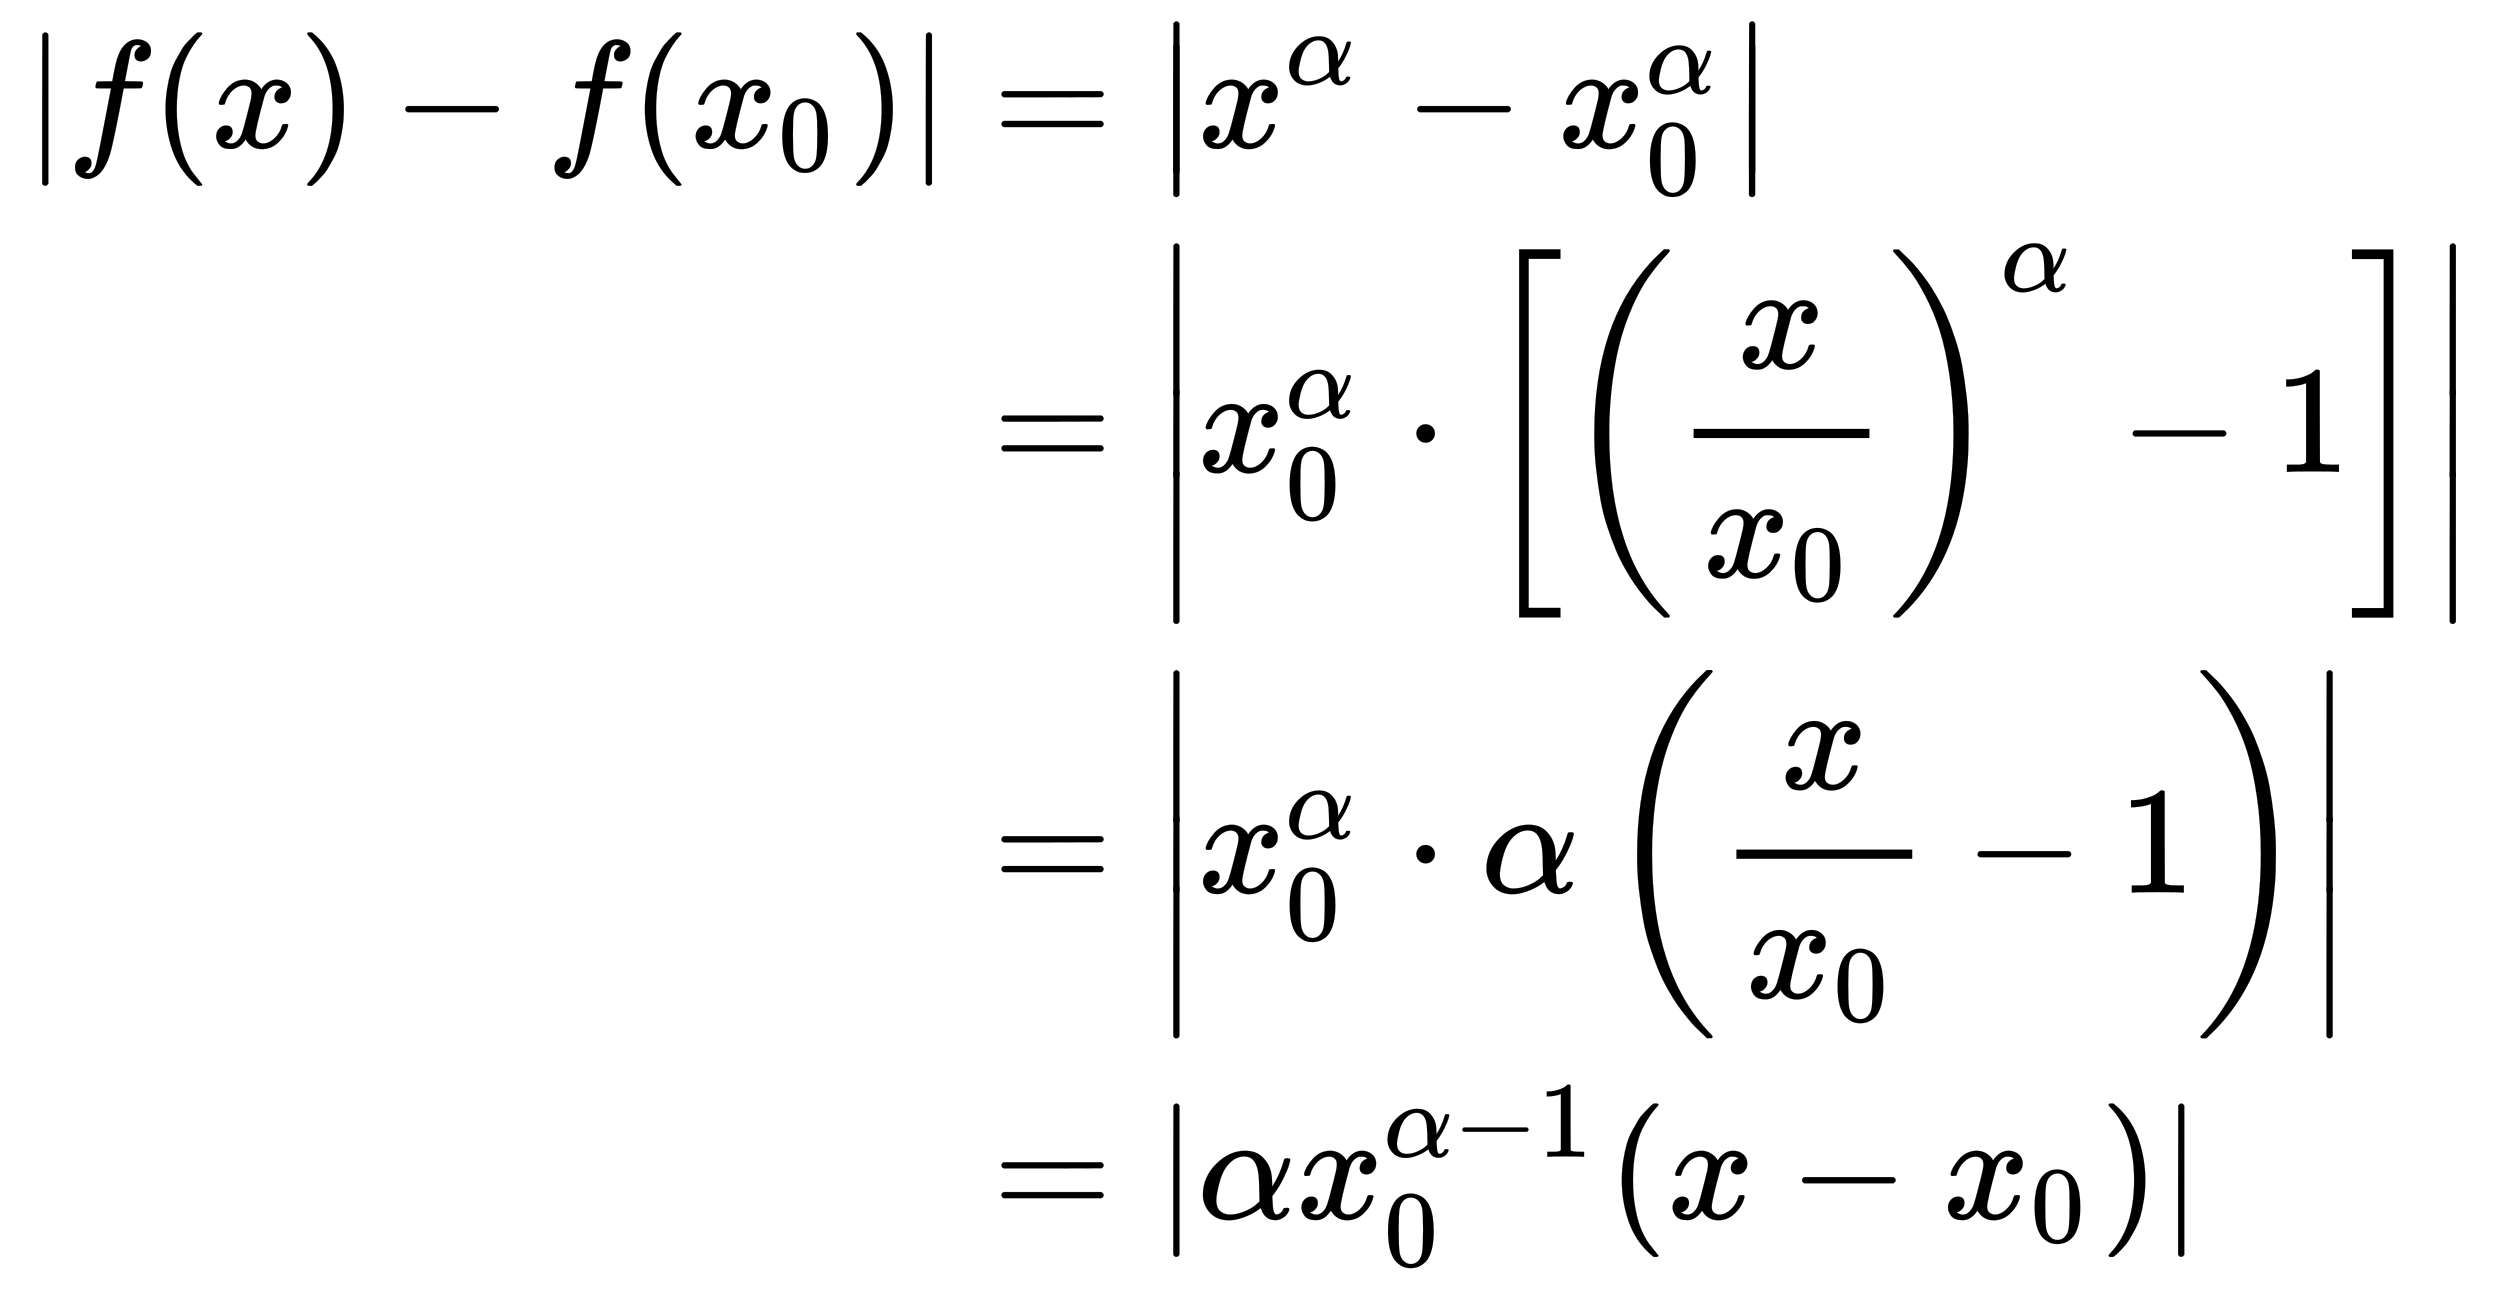 <svg xmlns:xlink="http://www.w3.org/1999/xlink" width="37.843ex" height="19.509ex" style="vertical-align: -9.171ex;" viewBox="0 -4451.1 16293.6 8399.8" role="img" focusable="false" xmlns="http://www.w3.org/2000/svg" aria-labelledby="MathJax-SVG-1-Title">
<title id="MathJax-SVG-1-Title">{\displaystyle \begin{align}
| f(x) - f(x_0) | &amp; = \left| x^\alpha - x_0^\alpha \right| \\
&amp; = \left| x_0^\alpha \cdot \left[ \left( \dfrac{x}{x_0} \right)^\alpha - 1 \right] \right| \\
&amp; = \left| x_0^\alpha \cdot \alpha \left( \dfrac{x}{x_0} - 1 \right) \right| \\
&amp; = | \alpha x_0^{\alpha-1} (x - x_0) |
\end{align}}</title>
<defs aria-hidden="true">
<path stroke-width="1" id="E1-MJMAIN-7C" d="M139 -249H137Q125 -249 119 -235V251L120 737Q130 750 139 750Q152 750 159 735V-235Q151 -249 141 -249H139Z"></path>
<path stroke-width="1" id="E1-MJMATHI-66" d="M118 -162Q120 -162 124 -164T135 -167T147 -168Q160 -168 171 -155T187 -126Q197 -99 221 27T267 267T289 382V385H242Q195 385 192 387Q188 390 188 397L195 425Q197 430 203 430T250 431Q298 431 298 432Q298 434 307 482T319 540Q356 705 465 705Q502 703 526 683T550 630Q550 594 529 578T487 561Q443 561 443 603Q443 622 454 636T478 657L487 662Q471 668 457 668Q445 668 434 658T419 630Q412 601 403 552T387 469T380 433Q380 431 435 431Q480 431 487 430T498 424Q499 420 496 407T491 391Q489 386 482 386T428 385H372L349 263Q301 15 282 -47Q255 -132 212 -173Q175 -205 139 -205Q107 -205 81 -186T55 -132Q55 -95 76 -78T118 -61Q162 -61 162 -103Q162 -122 151 -136T127 -157L118 -162Z"></path>
<path stroke-width="1" id="E1-MJMAIN-28" d="M94 250Q94 319 104 381T127 488T164 576T202 643T244 695T277 729T302 750H315H319Q333 750 333 741Q333 738 316 720T275 667T226 581T184 443T167 250T184 58T225 -81T274 -167T316 -220T333 -241Q333 -250 318 -250H315H302L274 -226Q180 -141 137 -14T94 250Z"></path>
<path stroke-width="1" id="E1-MJMATHI-78" d="M52 289Q59 331 106 386T222 442Q257 442 286 424T329 379Q371 442 430 442Q467 442 494 420T522 361Q522 332 508 314T481 292T458 288Q439 288 427 299T415 328Q415 374 465 391Q454 404 425 404Q412 404 406 402Q368 386 350 336Q290 115 290 78Q290 50 306 38T341 26Q378 26 414 59T463 140Q466 150 469 151T485 153H489Q504 153 504 145Q504 144 502 134Q486 77 440 33T333 -11Q263 -11 227 52Q186 -10 133 -10H127Q78 -10 57 16T35 71Q35 103 54 123T99 143Q142 143 142 101Q142 81 130 66T107 46T94 41L91 40Q91 39 97 36T113 29T132 26Q168 26 194 71Q203 87 217 139T245 247T261 313Q266 340 266 352Q266 380 251 392T217 404Q177 404 142 372T93 290Q91 281 88 280T72 278H58Q52 284 52 289Z"></path>
<path stroke-width="1" id="E1-MJMAIN-29" d="M60 749L64 750Q69 750 74 750H86L114 726Q208 641 251 514T294 250Q294 182 284 119T261 12T224 -76T186 -143T145 -194T113 -227T90 -246Q87 -249 86 -250H74Q66 -250 63 -250T58 -247T55 -238Q56 -237 66 -225Q221 -64 221 250T66 725Q56 737 55 738Q55 746 60 749Z"></path>
<path stroke-width="1" id="E1-MJMAIN-2212" d="M84 237T84 250T98 270H679Q694 262 694 250T679 230H98Q84 237 84 250Z"></path>
<path stroke-width="1" id="E1-MJMAIN-30" d="M96 585Q152 666 249 666Q297 666 345 640T423 548Q460 465 460 320Q460 165 417 83Q397 41 362 16T301 -15T250 -22Q224 -22 198 -16T137 16T82 83Q39 165 39 320Q39 494 96 585ZM321 597Q291 629 250 629Q208 629 178 597Q153 571 145 525T137 333Q137 175 145 125T181 46Q209 16 250 16Q290 16 318 46Q347 76 354 130T362 333Q362 478 354 524T321 597Z"></path>
<path stroke-width="1" id="E1-MJMAIN-3D" d="M56 347Q56 360 70 367H707Q722 359 722 347Q722 336 708 328L390 327H72Q56 332 56 347ZM56 153Q56 168 72 173H708Q722 163 722 153Q722 140 707 133H70Q56 140 56 153Z"></path>
<path stroke-width="1" id="E1-MJMATHI-3B1" d="M34 156Q34 270 120 356T309 442Q379 442 421 402T478 304Q484 275 485 237V208Q534 282 560 374Q564 388 566 390T582 393Q603 393 603 385Q603 376 594 346T558 261T497 161L486 147L487 123Q489 67 495 47T514 26Q528 28 540 37T557 60Q559 67 562 68T577 70Q597 70 597 62Q597 56 591 43Q579 19 556 5T512 -10H505Q438 -10 414 62L411 69L400 61Q390 53 370 41T325 18T267 -2T203 -11Q124 -11 79 39T34 156ZM208 26Q257 26 306 47T379 90L403 112Q401 255 396 290Q382 405 304 405Q235 405 183 332Q156 292 139 224T121 120Q121 71 146 49T208 26Z"></path>
<path stroke-width="1" id="E1-MJMAIN-2223" d="M139 -249H137Q125 -249 119 -235V251L120 737Q130 750 139 750Q152 750 159 735V-235Q151 -249 141 -249H139Z"></path>
<path stroke-width="1" id="E1-MJMAIN-22C5" d="M78 250Q78 274 95 292T138 310Q162 310 180 294T199 251Q199 226 182 208T139 190T96 207T78 250Z"></path>
<path stroke-width="1" id="E1-MJMAIN-5B" d="M118 -250V750H255V710H158V-210H255V-250H118Z"></path>
<path stroke-width="1" id="E1-MJSZ3-28" d="M701 -940Q701 -943 695 -949H664Q662 -947 636 -922T591 -879T537 -818T475 -737T412 -636T350 -511T295 -362T250 -186T221 17T209 251Q209 962 573 1361Q596 1386 616 1405T649 1437T664 1450H695Q701 1444 701 1441Q701 1436 681 1415T629 1356T557 1261T476 1118T400 927T340 675T308 359Q306 321 306 250Q306 -139 400 -430T690 -924Q701 -936 701 -940Z"></path>
<path stroke-width="1" id="E1-MJSZ3-29" d="M34 1438Q34 1446 37 1448T50 1450H56H71Q73 1448 99 1423T144 1380T198 1319T260 1238T323 1137T385 1013T440 864T485 688T514 485T526 251Q526 134 519 53Q472 -519 162 -860Q139 -885 119 -904T86 -936T71 -949H56Q43 -949 39 -947T34 -937Q88 -883 140 -813Q428 -430 428 251Q428 453 402 628T338 922T245 1146T145 1309T46 1425Q44 1427 42 1429T39 1433T36 1436L34 1438Z"></path>
<path stroke-width="1" id="E1-MJMAIN-31" d="M213 578L200 573Q186 568 160 563T102 556H83V602H102Q149 604 189 617T245 641T273 663Q275 666 285 666Q294 666 302 660V361L303 61Q310 54 315 52T339 48T401 46H427V0H416Q395 3 257 3Q121 3 100 0H88V46H114Q136 46 152 46T177 47T193 50T201 52T207 57T213 61V578Z"></path>
<path stroke-width="1" id="E1-MJMAIN-5D" d="M22 710V750H159V-250H22V-210H119V710H22Z"></path>
<path stroke-width="1" id="E1-MJSZ3-5B" d="M247 -949V1450H516V1388H309V-887H516V-949H247Z"></path>
<path stroke-width="1" id="E1-MJSZ3-5D" d="M11 1388V1450H280V-949H11V-887H218V1388H11Z"></path>
</defs>
<g stroke="currentColor" fill="currentColor" stroke-width="0" transform="matrix(1 0 0 -1 0 0)" aria-hidden="true">
<g transform="translate(167,0)">
<g transform="translate(-11,0)">
<g transform="translate(0,3490)">
 <use xlink:href="#E1-MJMAIN-7C" x="0" y="0"></use>
 <use xlink:href="#E1-MJMATHI-66" x="278" y="0"></use>
 <use xlink:href="#E1-MJMAIN-28" x="829" y="0"></use>
 <use xlink:href="#E1-MJMATHI-78" x="1218" y="0"></use>
 <use xlink:href="#E1-MJMAIN-29" x="1791" y="0"></use>
 <use xlink:href="#E1-MJMAIN-2212" x="2402" y="0"></use>
 <use xlink:href="#E1-MJMATHI-66" x="3403" y="0"></use>
 <use xlink:href="#E1-MJMAIN-28" x="3953" y="0"></use>
<g transform="translate(4343,0)">
 <use xlink:href="#E1-MJMATHI-78" x="0" y="0"></use>
 <use transform="scale(0.707)" xlink:href="#E1-MJMAIN-30" x="809" y="-213"></use>
</g>
 <use xlink:href="#E1-MJMAIN-29" x="5369" y="0"></use>
 <use xlink:href="#E1-MJMAIN-7C" x="5759" y="0"></use>
</g>
</g>
<g transform="translate(6027,0)">
<g transform="translate(0,3490)">
 <use xlink:href="#E1-MJMAIN-3D" x="277" y="0"></use>
<g transform="translate(1334,0)">
<g transform="translate(0,823)">
 <use xlink:href="#E1-MJMAIN-2223" x="0" y="-751"></use>
 <use xlink:href="#E1-MJMAIN-2223" x="0" y="-897"></use>
</g>
<g transform="translate(278,0)">
 <use xlink:href="#E1-MJMATHI-78" x="0" y="0"></use>
 <use transform="scale(0.707)" xlink:href="#E1-MJMATHI-3B1" x="809" y="583"></use>
 <use xlink:href="#E1-MJMAIN-2212" x="1347" y="0"></use>
<g transform="translate(2348,0)">
 <use xlink:href="#E1-MJMATHI-78" x="0" y="0"></use>
 <use transform="scale(0.707)" xlink:href="#E1-MJMATHI-3B1" x="809" y="499"></use>
 <use transform="scale(0.707)" xlink:href="#E1-MJMAIN-30" x="809" y="-435"></use>
</g>
</g>
<g transform="translate(3752,823)">
 <use xlink:href="#E1-MJMAIN-2223" x="0" y="-751"></use>
 <use xlink:href="#E1-MJMAIN-2223" x="0" y="-897"></use>
</g>
</g>
</g>
<g transform="translate(0,1376)">
 <use xlink:href="#E1-MJMAIN-3D" x="277" y="0"></use>
<g transform="translate(1334,0)">
<g transform="translate(0,1490)">
 <use xlink:href="#E1-MJMAIN-2223" x="0" y="-751"></use>
<g transform="translate(0,-1385.738) scale(1,0.579)">
 <use xlink:href="#E1-MJMAIN-2223"></use>
</g>
 <use xlink:href="#E1-MJMAIN-2223" x="0" y="-2232"></use>
</g>
<g transform="translate(278,0)">
 <use xlink:href="#E1-MJMATHI-78" x="0" y="0"></use>
 <use transform="scale(0.707)" xlink:href="#E1-MJMATHI-3B1" x="809" y="499"></use>
 <use transform="scale(0.707)" xlink:href="#E1-MJMAIN-30" x="809" y="-435"></use>
 <use xlink:href="#E1-MJMAIN-22C5" x="1347" y="0"></use>
<g transform="translate(1848,0)">
 <use xlink:href="#E1-MJSZ3-5B"></use>
<g transform="translate(528,0)">
 <use xlink:href="#E1-MJSZ3-28"></use>
<g transform="translate(736,0)">
<g transform="translate(120,0)">
<rect stroke="none" width="1146" height="60" x="0" y="220"></rect>
 <use xlink:href="#E1-MJMATHI-78" x="286" y="676"></use>
<g transform="translate(60,-686)">
 <use xlink:href="#E1-MJMATHI-78" x="0" y="0"></use>
 <use transform="scale(0.707)" xlink:href="#E1-MJMAIN-30" x="809" y="-213"></use>
</g>
</g>
</g>
 <use xlink:href="#E1-MJSZ3-29" x="2122" y="-1"></use>
 <use transform="scale(0.707)" xlink:href="#E1-MJMATHI-3B1" x="4043" y="1665"></use>
 <use xlink:href="#E1-MJMAIN-2212" x="3634" y="0"></use>
 <use xlink:href="#E1-MJMAIN-31" x="4635" y="0"></use>
</g>
 <use xlink:href="#E1-MJSZ3-5D" x="5664" y="-1"></use>
</g>
</g>
<g transform="translate(8319,1490)">
 <use xlink:href="#E1-MJMAIN-2223" x="0" y="-751"></use>
<g transform="translate(0,-1385.738) scale(1,0.579)">
 <use xlink:href="#E1-MJMAIN-2223"></use>
</g>
 <use xlink:href="#E1-MJMAIN-2223" x="0" y="-2232"></use>
</g>
</g>
</g>
<g transform="translate(0,-1366)">
 <use xlink:href="#E1-MJMAIN-3D" x="277" y="0"></use>
<g transform="translate(1334,0)">
<g transform="translate(0,1450)">
 <use xlink:href="#E1-MJMAIN-2223" x="0" y="-751"></use>
<g transform="translate(0,-1325.375) scale(1,0.499)">
 <use xlink:href="#E1-MJMAIN-2223"></use>
</g>
 <use xlink:href="#E1-MJMAIN-2223" x="0" y="-2151"></use>
</g>
<g transform="translate(278,0)">
 <use xlink:href="#E1-MJMATHI-78" x="0" y="0"></use>
 <use transform="scale(0.707)" xlink:href="#E1-MJMATHI-3B1" x="809" y="499"></use>
 <use transform="scale(0.707)" xlink:href="#E1-MJMAIN-30" x="809" y="-435"></use>
 <use xlink:href="#E1-MJMAIN-22C5" x="1347" y="0"></use>
 <use xlink:href="#E1-MJMATHI-3B1" x="1848" y="0"></use>
<g transform="translate(2655,0)">
 <use xlink:href="#E1-MJSZ3-28"></use>
<g transform="translate(736,0)">
<g transform="translate(120,0)">
<rect stroke="none" width="1146" height="60" x="0" y="220"></rect>
 <use xlink:href="#E1-MJMATHI-78" x="286" y="676"></use>
<g transform="translate(60,-686)">
 <use xlink:href="#E1-MJMATHI-78" x="0" y="0"></use>
 <use transform="scale(0.707)" xlink:href="#E1-MJMAIN-30" x="809" y="-213"></use>
</g>
</g>
 <use xlink:href="#E1-MJMAIN-2212" x="1608" y="0"></use>
 <use xlink:href="#E1-MJMAIN-31" x="2609" y="0"></use>
</g>
 <use xlink:href="#E1-MJSZ3-29" x="3846" y="-1"></use>
</g>
</g>
<g transform="translate(7516,1450)">
 <use xlink:href="#E1-MJMAIN-2223" x="0" y="-751"></use>
<g transform="translate(0,-1325.375) scale(1,0.499)">
 <use xlink:href="#E1-MJMAIN-2223"></use>
</g>
 <use xlink:href="#E1-MJMAIN-2223" x="0" y="-2151"></use>
</g>
</g>
</g>
<g transform="translate(0,-3491)">
 <use xlink:href="#E1-MJMAIN-3D" x="277" y="0"></use>
 <use xlink:href="#E1-MJMAIN-7C" x="1334" y="0"></use>
 <use xlink:href="#E1-MJMATHI-3B1" x="1612" y="0"></use>
<g transform="translate(2253,0)">
 <use xlink:href="#E1-MJMATHI-78" x="0" y="0"></use>
<g transform="translate(572,403)">
 <use transform="scale(0.707)" xlink:href="#E1-MJMATHI-3B1" x="0" y="0"></use>
 <use transform="scale(0.707)" xlink:href="#E1-MJMAIN-2212" x="640" y="0"></use>
 <use transform="scale(0.707)" xlink:href="#E1-MJMAIN-31" x="1419" y="0"></use>
</g>
 <use transform="scale(0.707)" xlink:href="#E1-MJMAIN-30" x="809" y="-435"></use>
</g>
 <use xlink:href="#E1-MJMAIN-28" x="4282" y="0"></use>
 <use xlink:href="#E1-MJMATHI-78" x="4672" y="0"></use>
 <use xlink:href="#E1-MJMAIN-2212" x="5467" y="0"></use>
<g transform="translate(6467,0)">
 <use xlink:href="#E1-MJMATHI-78" x="0" y="0"></use>
 <use transform="scale(0.707)" xlink:href="#E1-MJMAIN-30" x="809" y="-213"></use>
</g>
 <use xlink:href="#E1-MJMAIN-29" x="7494" y="0"></use>
 <use xlink:href="#E1-MJMAIN-7C" x="7883" y="0"></use>
</g>
</g>
</g>
</g>
</svg>